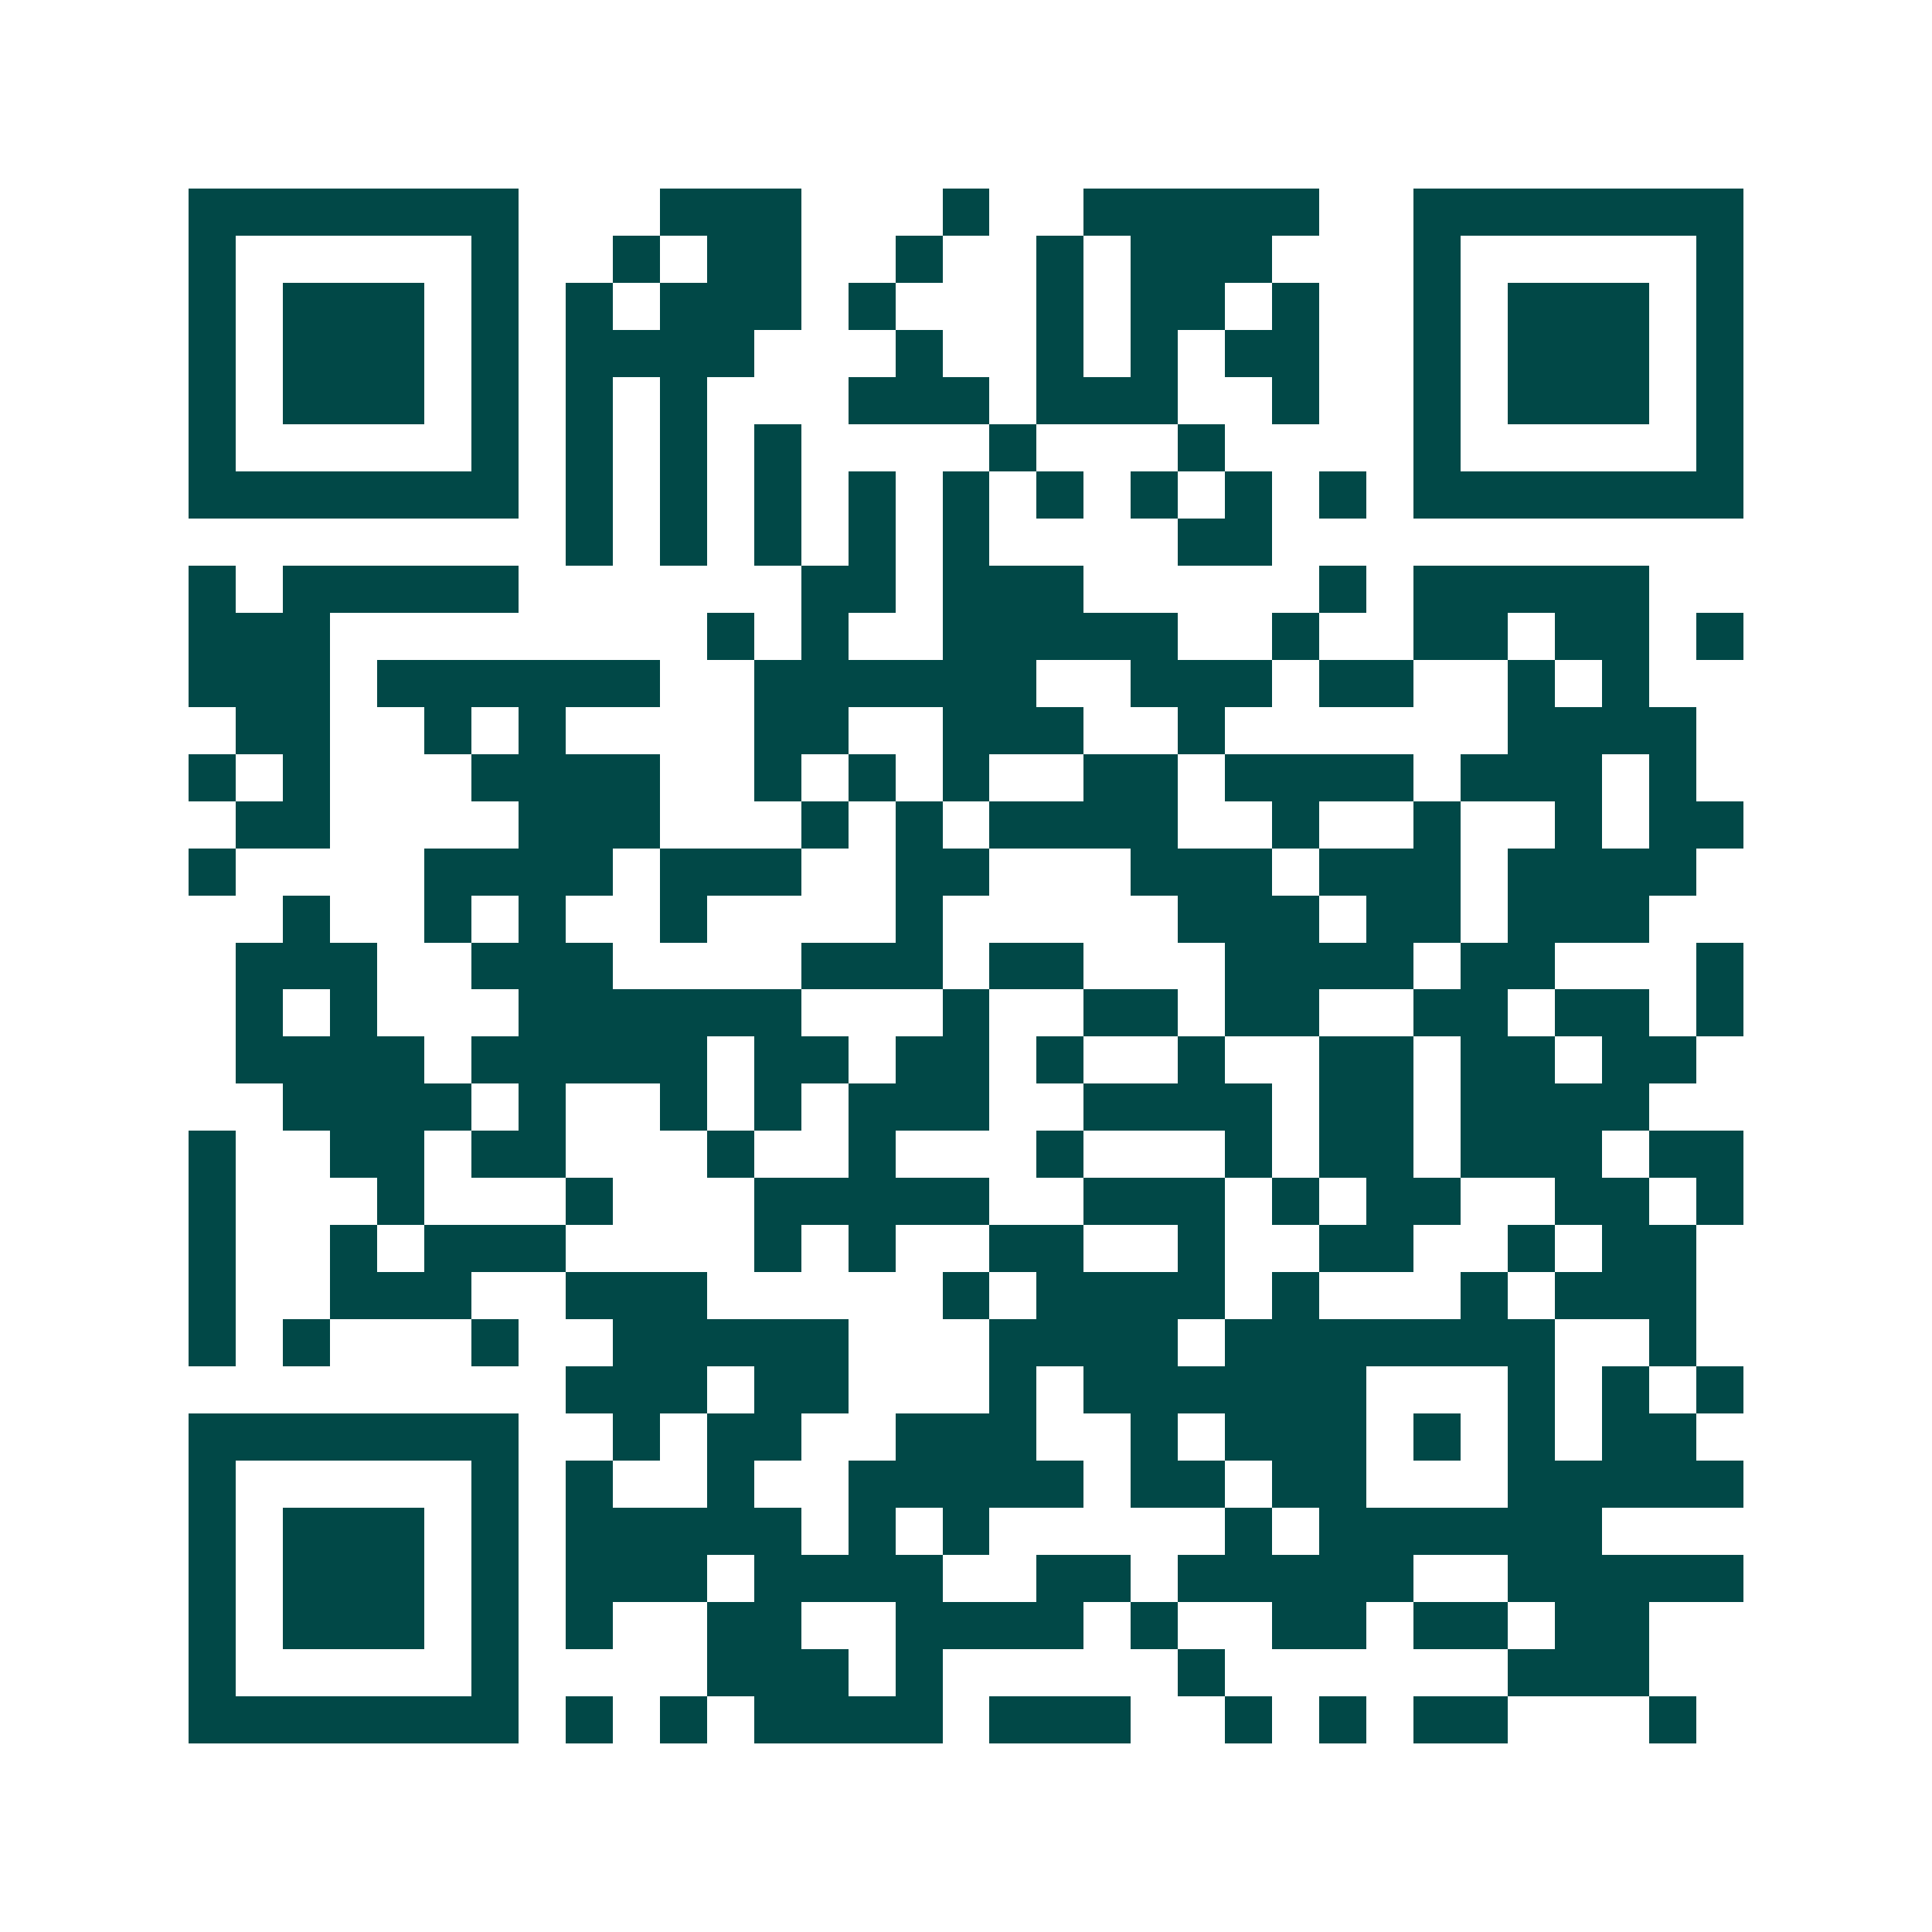 <svg xmlns="http://www.w3.org/2000/svg" width="200" height="200" viewBox="0 0 41 41" shape-rendering="crispEdges"><path fill="#ffffff" d="M0 0h41v41H0z"/><path stroke="#014847" d="M4 4.5h7m3 0h3m3 0h1m2 0h5m2 0h7M4 5.5h1m5 0h1m2 0h1m1 0h2m2 0h1m2 0h1m1 0h3m3 0h1m5 0h1M4 6.5h1m1 0h3m1 0h1m1 0h1m1 0h3m1 0h1m3 0h1m1 0h2m1 0h1m2 0h1m1 0h3m1 0h1M4 7.5h1m1 0h3m1 0h1m1 0h4m3 0h1m2 0h1m1 0h1m1 0h2m2 0h1m1 0h3m1 0h1M4 8.5h1m1 0h3m1 0h1m1 0h1m1 0h1m3 0h3m1 0h3m2 0h1m2 0h1m1 0h3m1 0h1M4 9.5h1m5 0h1m1 0h1m1 0h1m1 0h1m4 0h1m3 0h1m4 0h1m5 0h1M4 10.5h7m1 0h1m1 0h1m1 0h1m1 0h1m1 0h1m1 0h1m1 0h1m1 0h1m1 0h1m1 0h7M12 11.5h1m1 0h1m1 0h1m1 0h1m1 0h1m4 0h2M4 12.5h1m1 0h5m6 0h2m1 0h3m5 0h1m1 0h5M4 13.5h3m8 0h1m1 0h1m2 0h5m2 0h1m2 0h2m1 0h2m1 0h1M4 14.5h3m1 0h6m2 0h6m2 0h3m1 0h2m2 0h1m1 0h1M5 15.5h2m2 0h1m1 0h1m4 0h2m2 0h3m2 0h1m6 0h4M4 16.5h1m1 0h1m3 0h4m2 0h1m1 0h1m1 0h1m2 0h2m1 0h4m1 0h3m1 0h1M5 17.5h2m4 0h3m3 0h1m1 0h1m1 0h4m2 0h1m2 0h1m2 0h1m1 0h2M4 18.5h1m4 0h4m1 0h3m2 0h2m3 0h3m1 0h3m1 0h4M6 19.5h1m2 0h1m1 0h1m2 0h1m4 0h1m5 0h3m1 0h2m1 0h3M5 20.5h3m2 0h3m4 0h3m1 0h2m3 0h4m1 0h2m3 0h1M5 21.5h1m1 0h1m3 0h6m3 0h1m2 0h2m1 0h2m2 0h2m1 0h2m1 0h1M5 22.5h4m1 0h5m1 0h2m1 0h2m1 0h1m2 0h1m2 0h2m1 0h2m1 0h2M6 23.5h4m1 0h1m2 0h1m1 0h1m1 0h3m2 0h4m1 0h2m1 0h4M4 24.5h1m2 0h2m1 0h2m3 0h1m2 0h1m3 0h1m3 0h1m1 0h2m1 0h3m1 0h2M4 25.5h1m3 0h1m3 0h1m3 0h5m2 0h3m1 0h1m1 0h2m2 0h2m1 0h1M4 26.5h1m2 0h1m1 0h3m4 0h1m1 0h1m2 0h2m2 0h1m2 0h2m2 0h1m1 0h2M4 27.5h1m2 0h3m2 0h3m5 0h1m1 0h4m1 0h1m3 0h1m1 0h3M4 28.5h1m1 0h1m3 0h1m2 0h5m3 0h4m1 0h7m2 0h1M12 29.5h3m1 0h2m3 0h1m1 0h6m3 0h1m1 0h1m1 0h1M4 30.5h7m2 0h1m1 0h2m2 0h3m2 0h1m1 0h3m1 0h1m1 0h1m1 0h2M4 31.5h1m5 0h1m1 0h1m2 0h1m2 0h5m1 0h2m1 0h2m3 0h5M4 32.5h1m1 0h3m1 0h1m1 0h5m1 0h1m1 0h1m5 0h1m1 0h6M4 33.5h1m1 0h3m1 0h1m1 0h3m1 0h4m2 0h2m1 0h5m2 0h5M4 34.5h1m1 0h3m1 0h1m1 0h1m2 0h2m2 0h4m1 0h1m2 0h2m1 0h2m1 0h2M4 35.5h1m5 0h1m4 0h3m1 0h1m5 0h1m6 0h3M4 36.5h7m1 0h1m1 0h1m1 0h4m1 0h3m2 0h1m1 0h1m1 0h2m3 0h1"/></svg>
